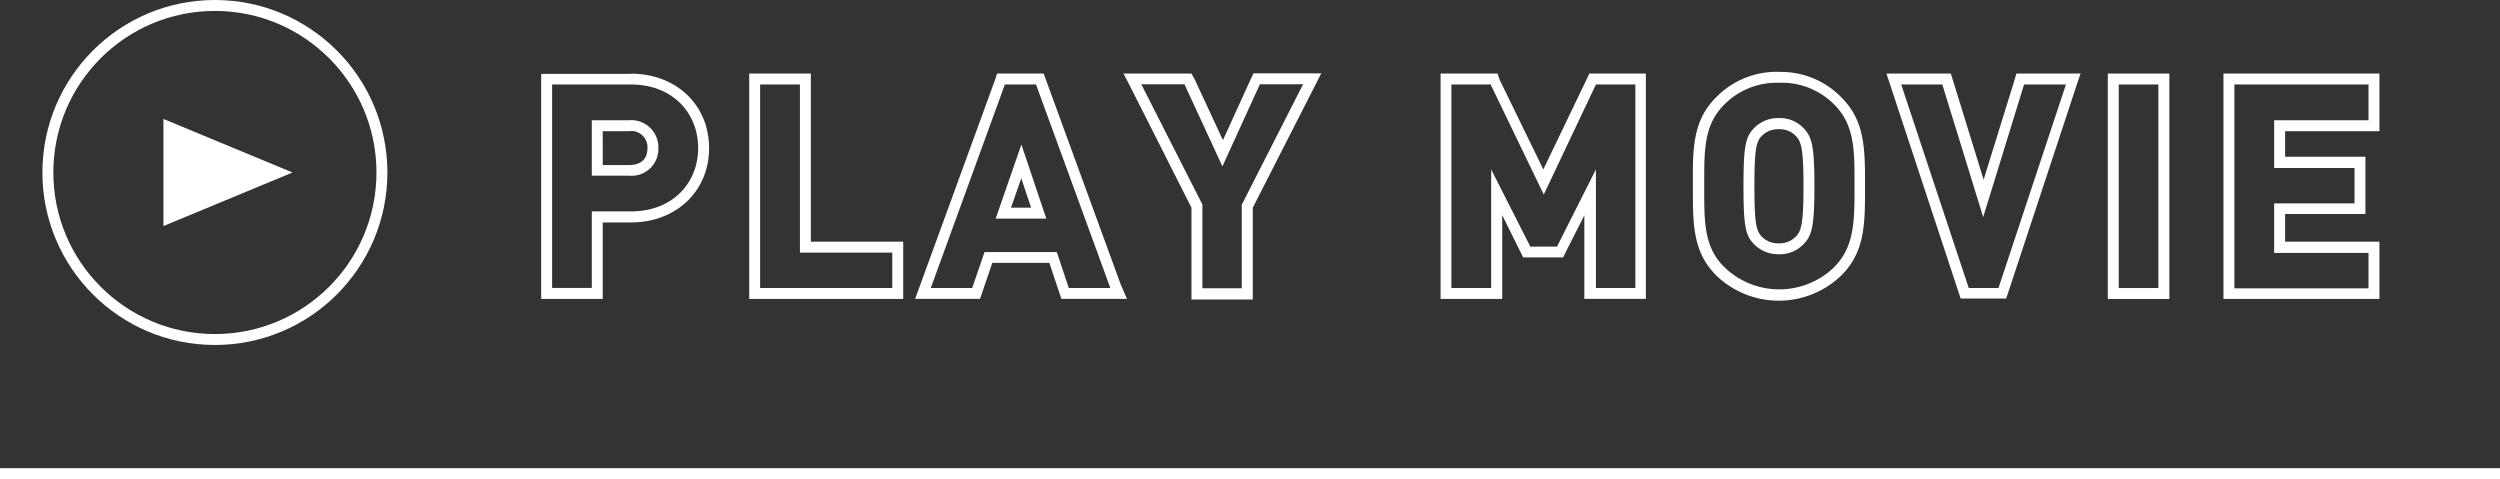<svg xmlns="http://www.w3.org/2000/svg" viewBox="0 0 228.71 43.83"><rect x="0" y="0" width="228.71" height="43.83" fill="#333333" stroke="none"/><defs><style>.cls-1{fill:none;stroke:#fff;stroke-miterlimit:10;}.cls-2{fill:#fff;}</style></defs><g id="レイヤー_2" data-name="レイヤー 2"><g id="レイヤー_1-2" data-name="レイヤー 1"><line class="cls-1" y1="43.33" x2="228.71" y2="43.33"/><polygon class="cls-2" points="14.95 10.88 26.76 15.78 14.95 20.68 14.95 10.88"/><circle class="cls-1" cx="19.66" cy="15.78" r="15.28"/><path class="cls-2" d="M57.72,7.73c3.85,0,6.15,2.64,6.15,5.81s-2.3,5.8-6.15,5.8H54.14v7H50.51V7.73h7.21m-3.58,8.34h3.4a2.45,2.45,0,0,0,2.69-2.53A2.48,2.48,0,0,0,57.54,11h-3.4v5.1m3.58-9.34H49.51V27.35h5.63v-7h2.58c4.14,0,7.15-2.86,7.15-6.8s-3-6.81-7.15-6.81ZM55.14,12h2.4a1.48,1.48,0,0,1,1.69,1.57c0,1-.61,1.53-1.69,1.53h-2.4V12Z"/><path class="cls-2" d="M73.18,7.73V23.11h8.45v3.24H69.54V7.73h3.64m1-1H68.54V27.35H82.63V22.11H74.18V6.73Z"/><path class="cls-2" d="M94.78,7.73l6.8,18.62h-3.8l-1.1-3.29H90.07l-1.13,3.29H85.15L91.93,7.73h2.85M91.09,20h4.63l-2.28-6.78L91.09,20M95.48,6.73H91.22L91,7.39,84.21,26l-.49,1.34h5.94l.23-.68.89-2.61H96l.87,2.61.23.68h6L102.52,26,95.72,7.39l-.24-.66ZM92.49,19l.94-2.69.9,2.69Z"/><path class="cls-2" d="M119.2,7.73l-5.6,11v7.64H110V18.71l-5.59-11h3.95l3.47,7.51,3.43-7.51h4m1.63-1h-6.22l-.27.58-2.52,5.53-2.57-5.53L109,6.73h-6.22l.75,1.45L109,19v8.4h5.61V19l5.49-10.77.74-1.45Z"/><path class="cls-2" d="M149.61,7.73V26.35H146V15.5l-3.56,7.06H140l-3.58-7.06V26.35h-3.64V7.73h3.59l4.86,10.07L146,7.73h3.58m1-1H145.4l-.27.57-3.94,8.2-4-8.21L137,6.73h-5.21V27.35h5.64V19.68L139.07,23l.28.55H143l.27-.55,1.67-3.3v7.64h5.63V6.73Z"/><path class="cls-2" d="M162.81,7.57a6.75,6.75,0,0,1,5,2c1.88,1.89,1.85,4.21,1.85,7.43s0,5.55-1.85,7.43a7.23,7.23,0,0,1-10.07,0c-1.89-1.88-1.83-4.21-1.83-7.43s-.06-5.54,1.83-7.43a6.77,6.77,0,0,1,5-2m0,15.69a3,3,0,0,0,2.33-1c.71-.78.92-1.65.92-5.23s-.21-4.45-.92-5.23a3,3,0,0,0-2.33-1,3.08,3.08,0,0,0-2.35,1c-.71.78-.89,1.65-.89,5.23s.18,4.45.89,5.23a3.08,3.08,0,0,0,2.35,1m0-16.69a7.75,7.75,0,0,0-5.75,2.34c-2.13,2.12-2.13,4.66-2.12,7.88v.5c0,3.22,0,5.76,2.12,7.89a8.24,8.24,0,0,0,11.48,0c2.15-2.15,2.15-4.74,2.15-8v-.26c0-3.27,0-5.85-2.15-8a7.72,7.72,0,0,0-5.73-2.34Zm0,15.69a2.08,2.08,0,0,1-1.6-.65c-.45-.5-.64-1.08-.64-4.57s.19-4.07.63-4.56a2.09,2.09,0,0,1,1.61-.66,2.06,2.06,0,0,1,1.58.65c.46.51.67,1.12.67,4.57s-.21,4.06-.66,4.56a2.06,2.06,0,0,1-1.59.66Z"/><path class="cls-2" d="M189,7.73l-6.17,18.62h-2.72L173.93,7.73h3.76l3.74,12.13,3.74-12.13H189m1.39-1h-5.92l-.21.71-2.79,9-2.78-9-.22-.71h-5.89L173,8l6.14,18.62.23.69h4.16l.23-.68L189.91,8l.44-1.31Z"/><path class="cls-2" d="M197.46,7.73V26.35h-3.63V7.73h3.63m1-1h-5.63V27.35h5.63V6.73Z"/><path class="cls-2" d="M216.68,7.73V11h-8.63v4.37h7.35v3.24h-7.35v4.53h8.63v3.24H204.41V7.73h12.27m1-1H203.41V27.35h14.27V22.11h-8.63V19.58h7.35V14.34h-7.35V12h8.63V6.73Z"/></g></g></svg>
